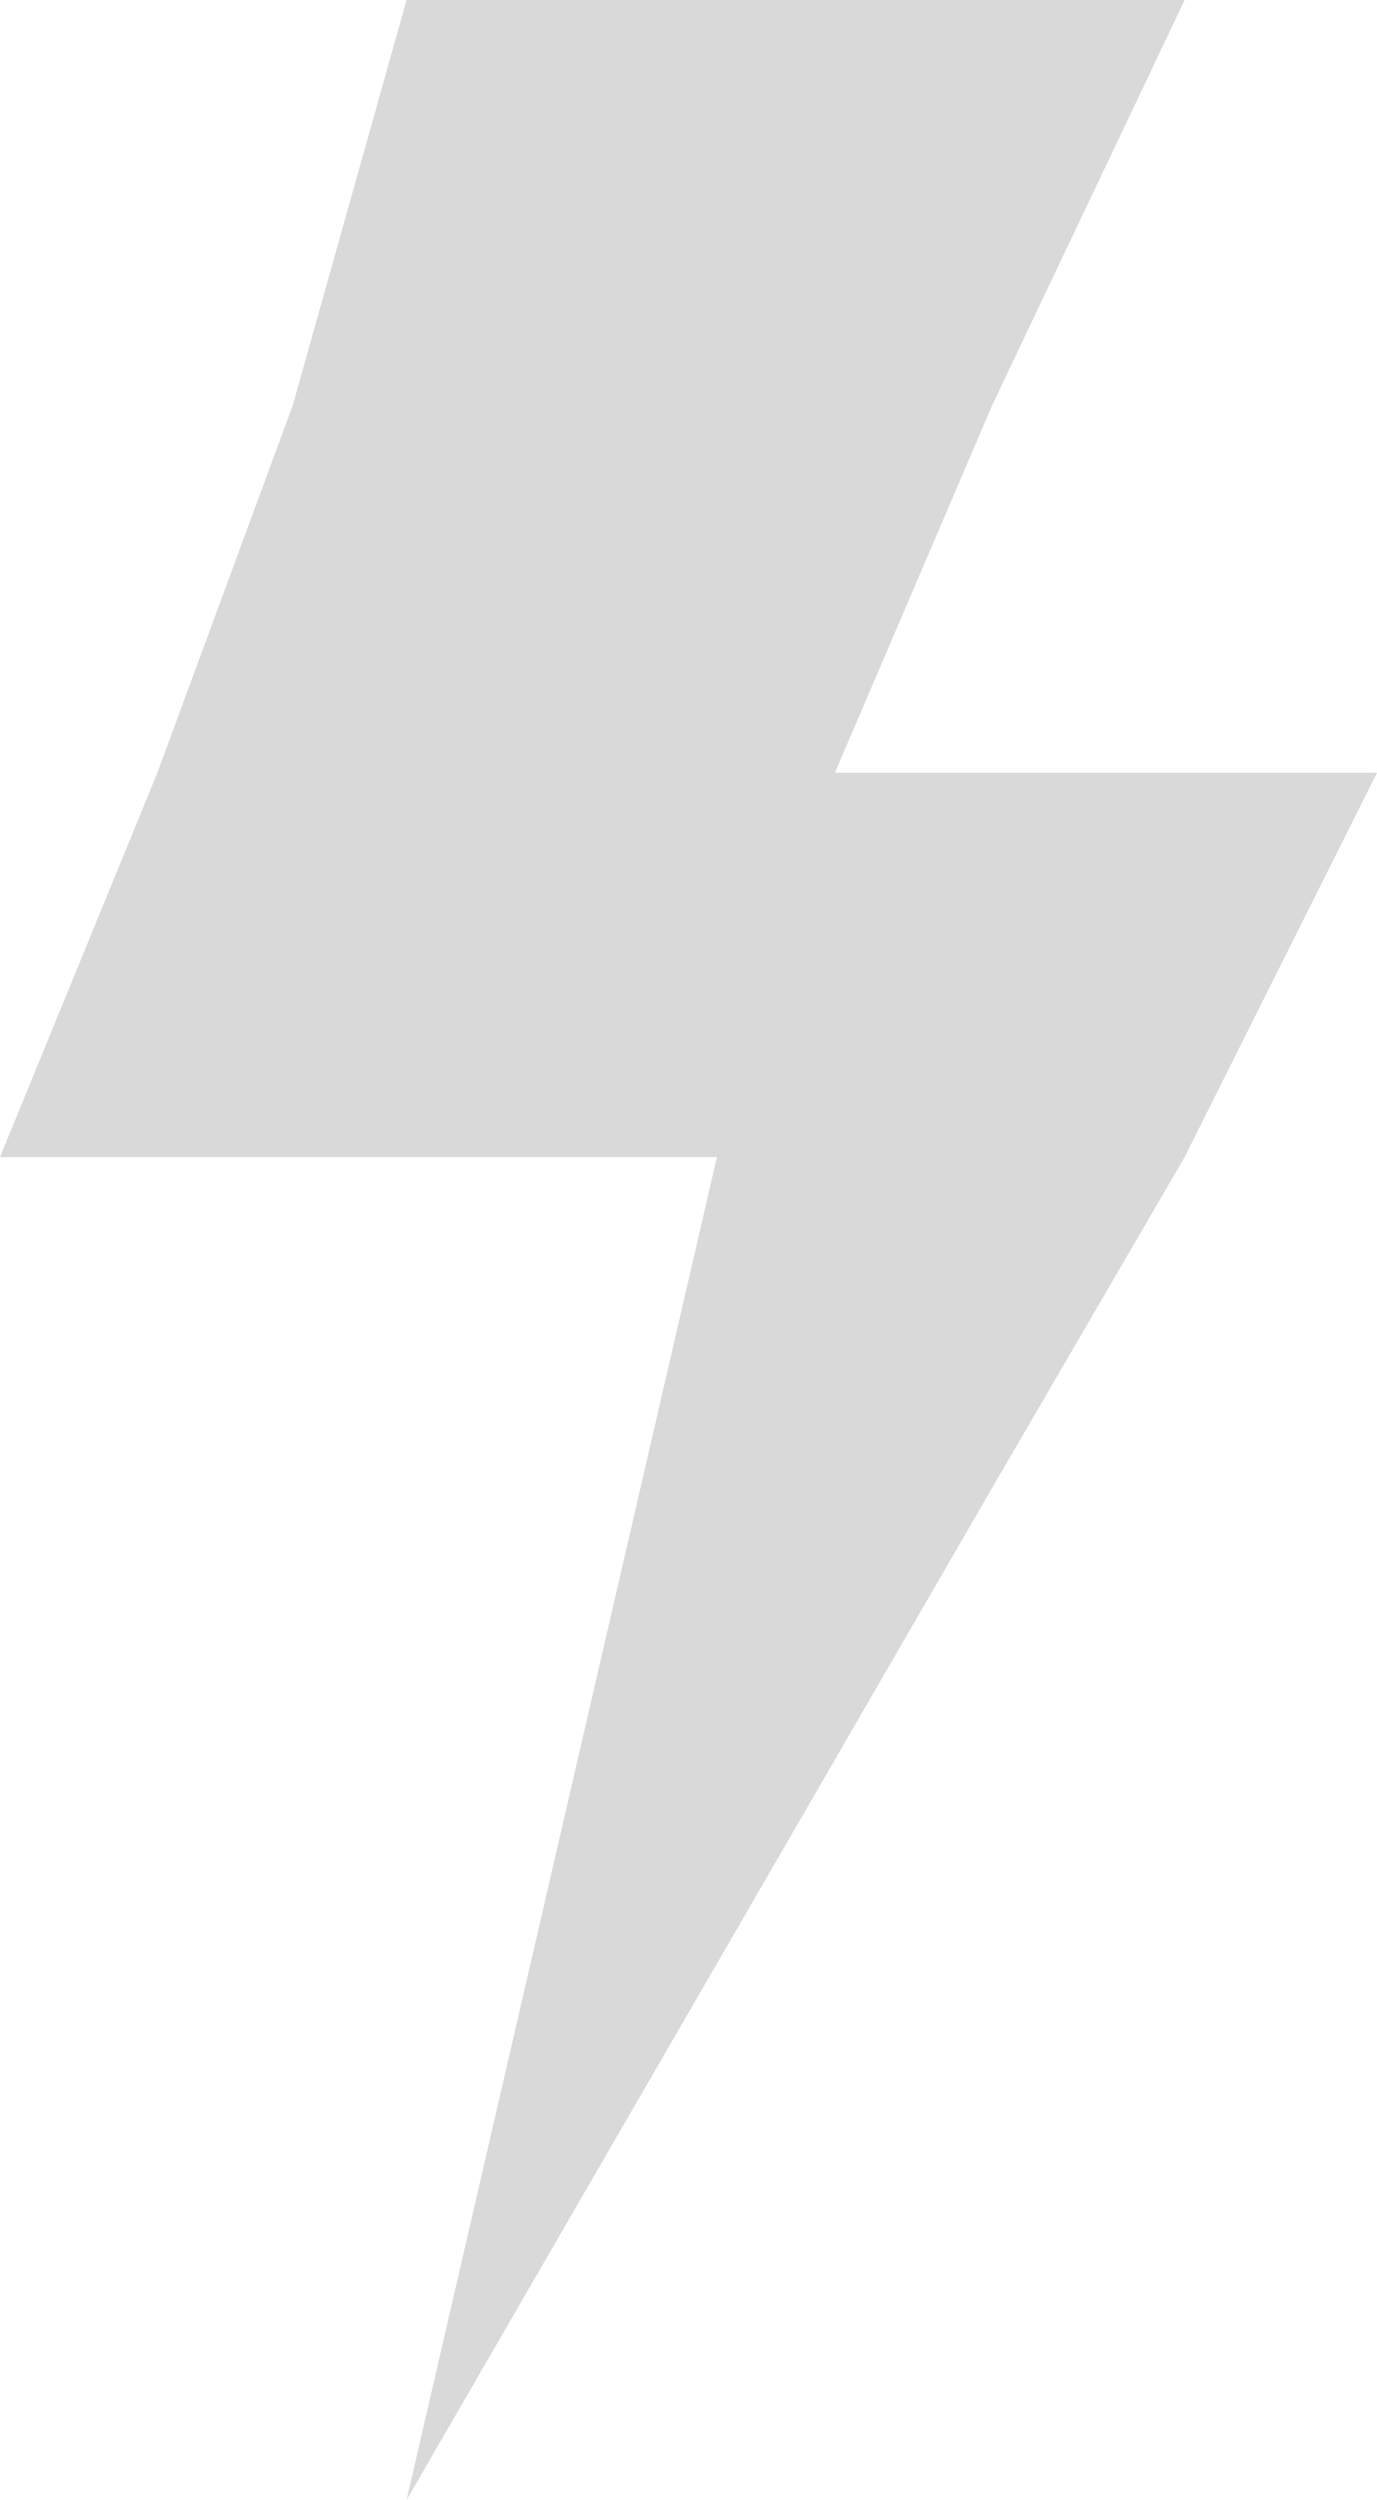 <svg width="97" height="176" viewBox="0 0 97 176" fill="none" xmlns="http://www.w3.org/2000/svg">
<path d="M83.451 4.82021e-05L69.901 28.509L58.816 54.4H97L83.451 81.455L69.901 104.727L28.638 176L50.502 81.455H20.632H-0L11.086 54.4L20.632 28.509L28.638 4.82021e-05H83.451Z" fill="#D9D9D9"/>
</svg>
